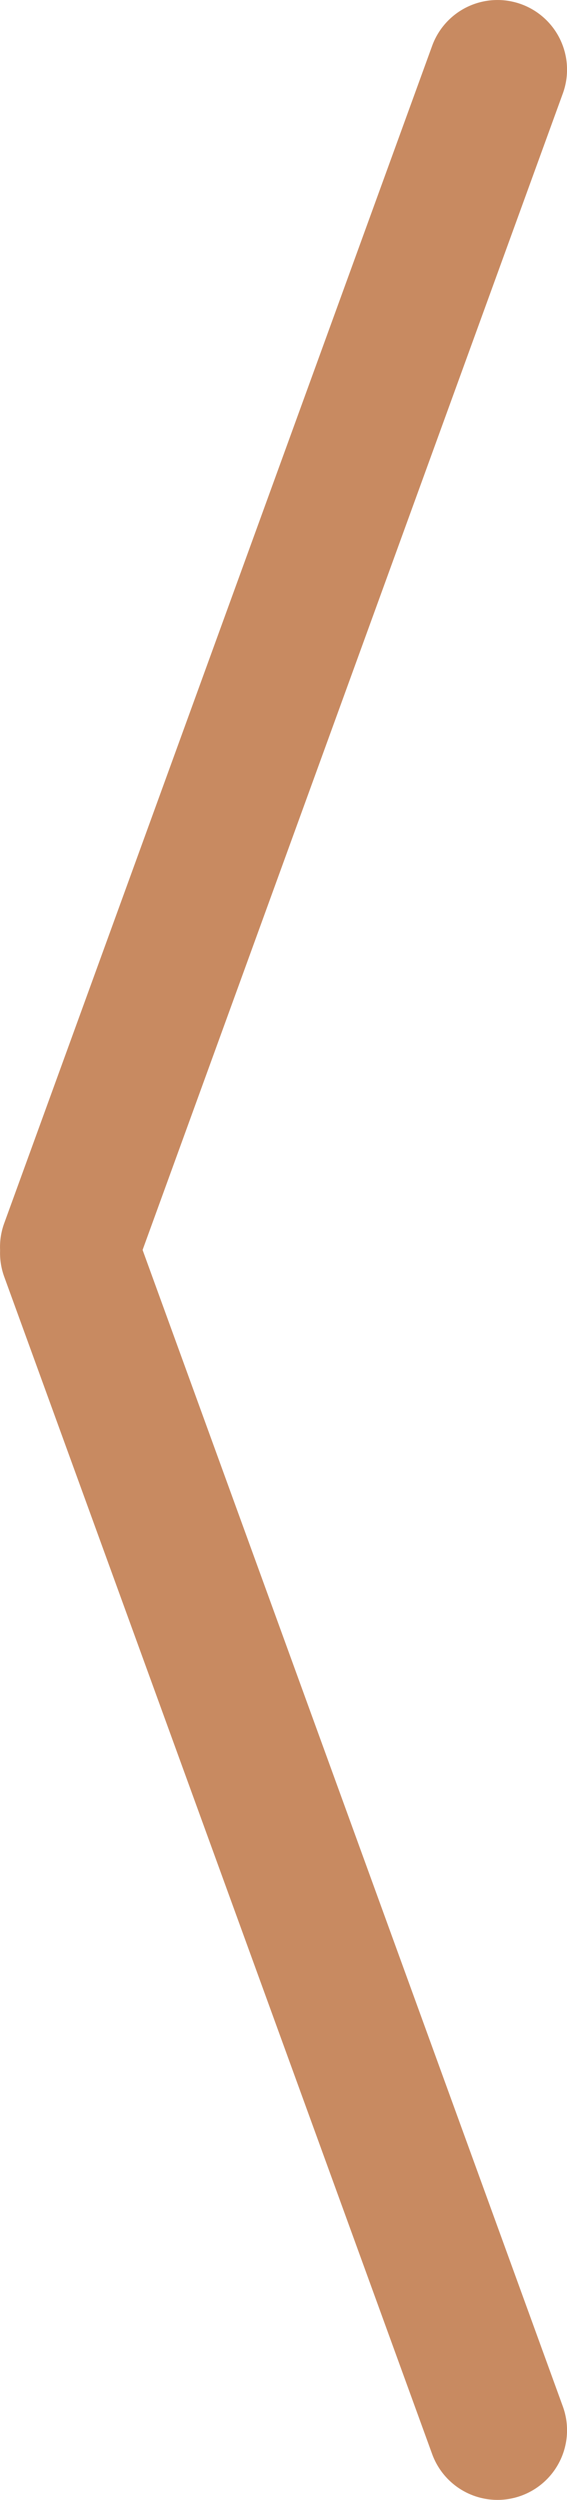 <svg xmlns="http://www.w3.org/2000/svg" width="13.627" height="60" viewBox="0 0 13.627 60">
  <path id="Union_20" data-name="Union 20" d="M30,13.625a1.666,1.666,0,0,1-.643-.1L1.1,3.241A1.671,1.671,0,0,1,2.243.1L30,10.2,57.757.1A1.67,1.67,0,1,1,58.9,3.241L30.642,13.526a1.668,1.668,0,0,1-.571.1Z" transform="translate(13.627 0) rotate(90)" fill="#c88a61"/>
</svg>
